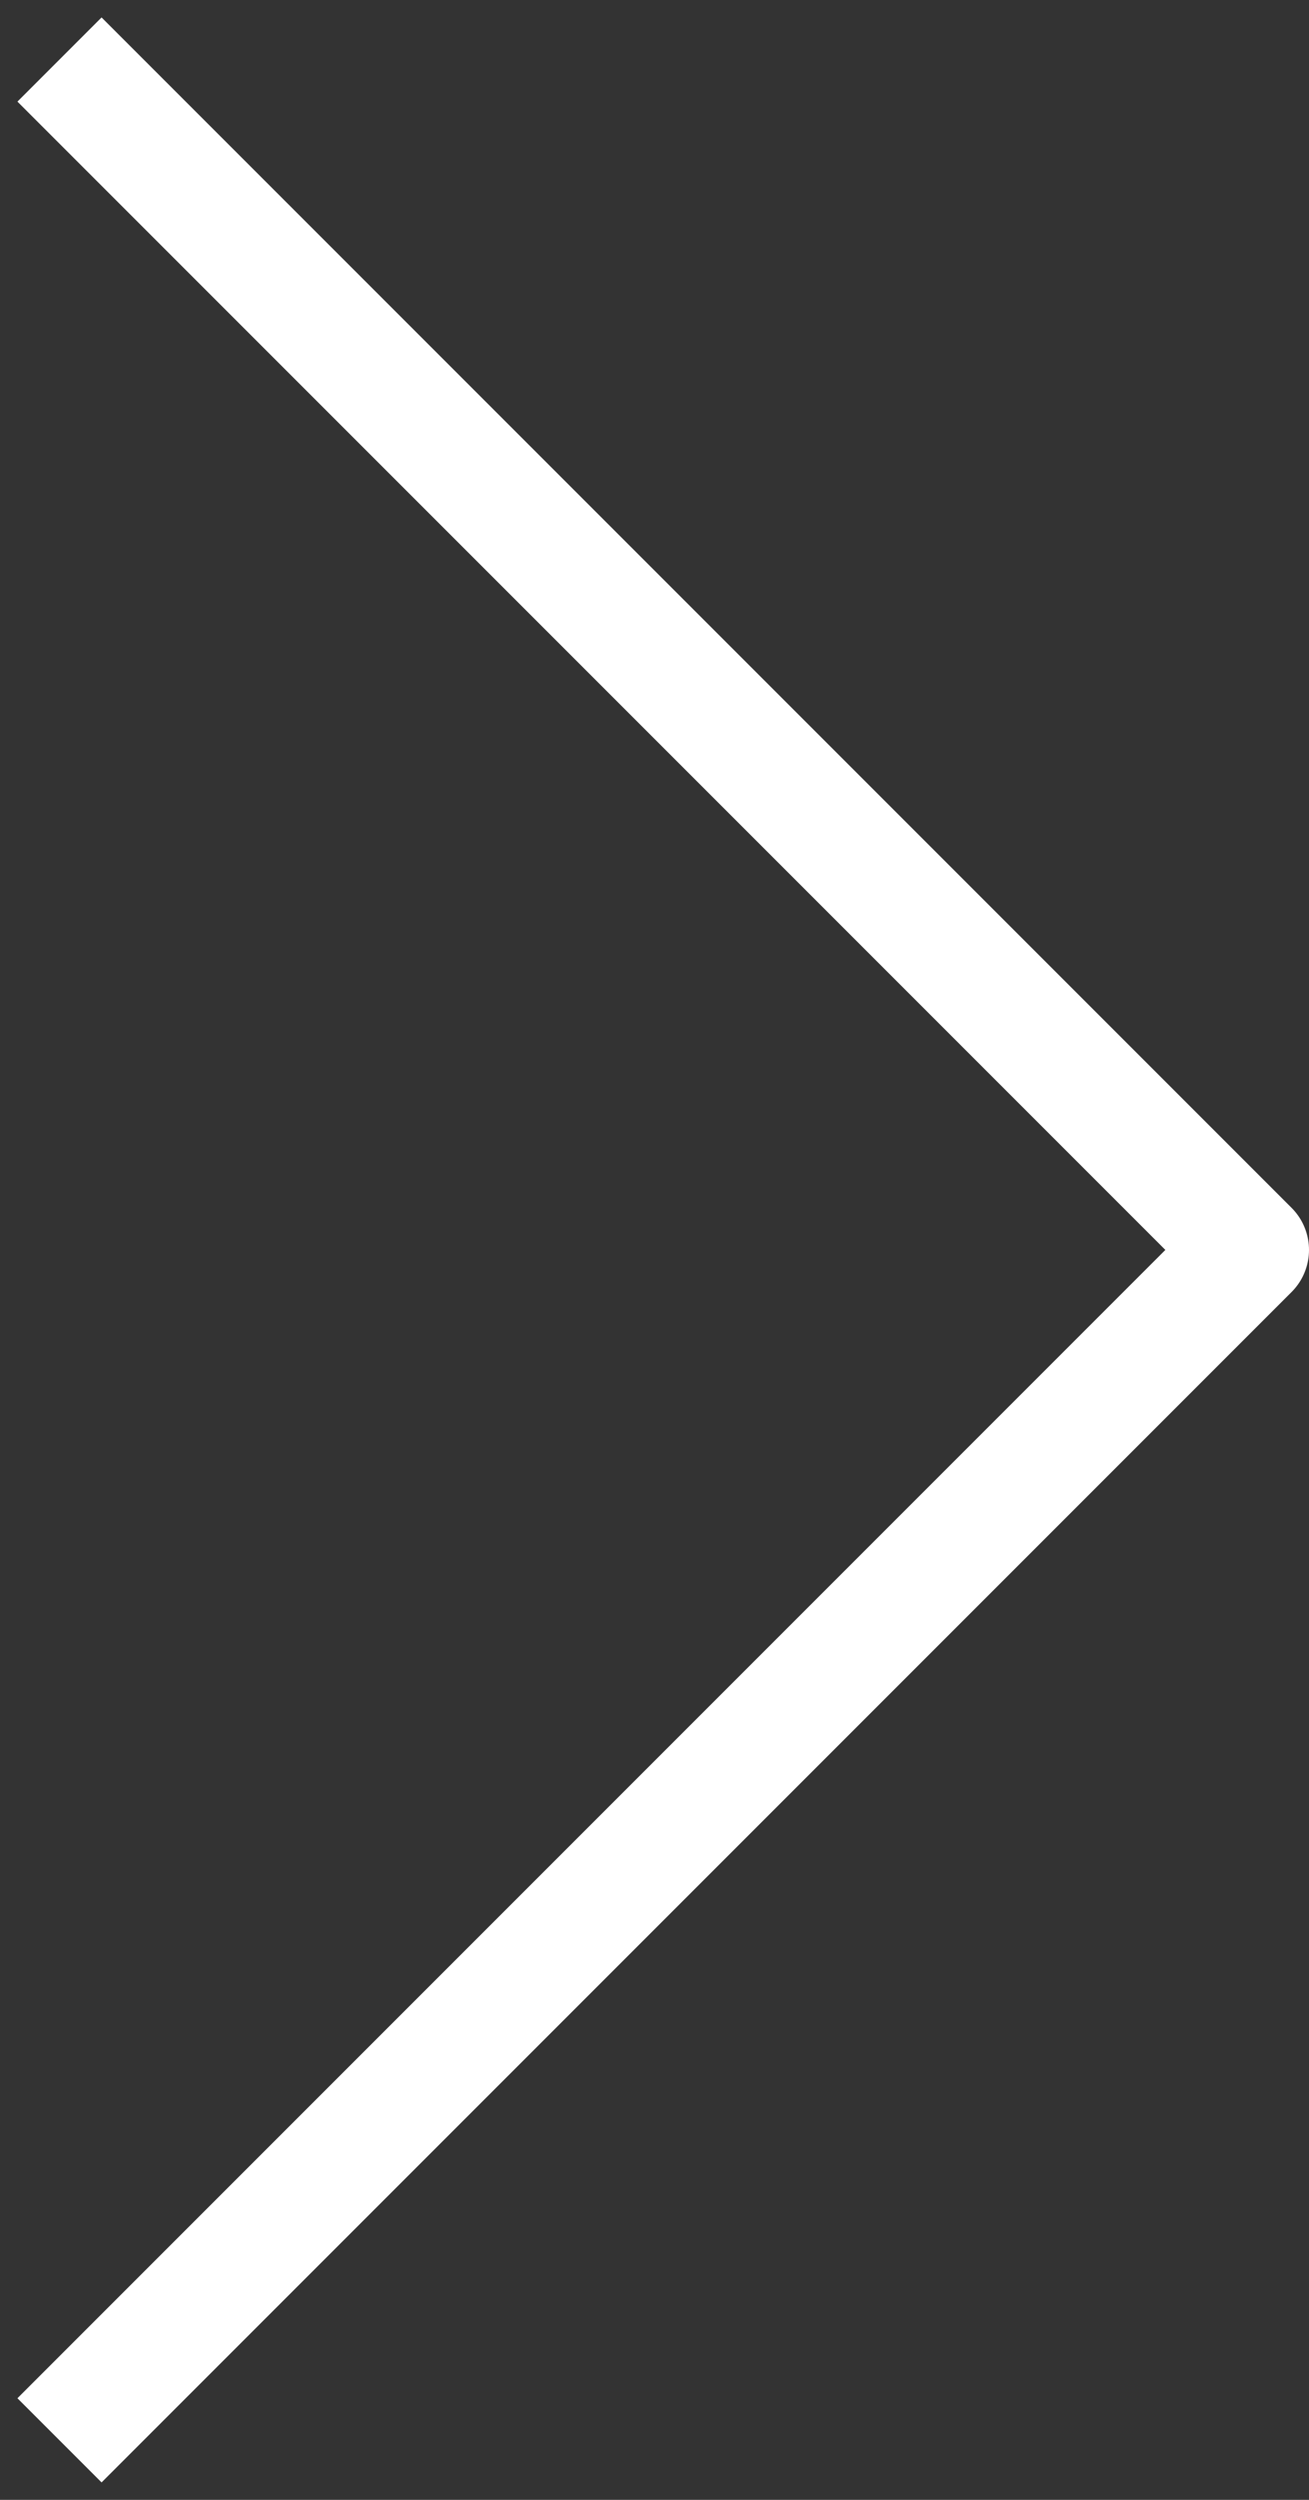 <svg width="22" height="42" viewBox="0 0 22 42" fill="none" xmlns="http://www.w3.org/2000/svg">
<rect x="0" y="0" width="22" height="42" fill="#333333" stroke="none"/>
<path d="M1 1L21 21L1 41" stroke="white" stroke-width="2" stroke-linejoin="round"/>
</svg>
